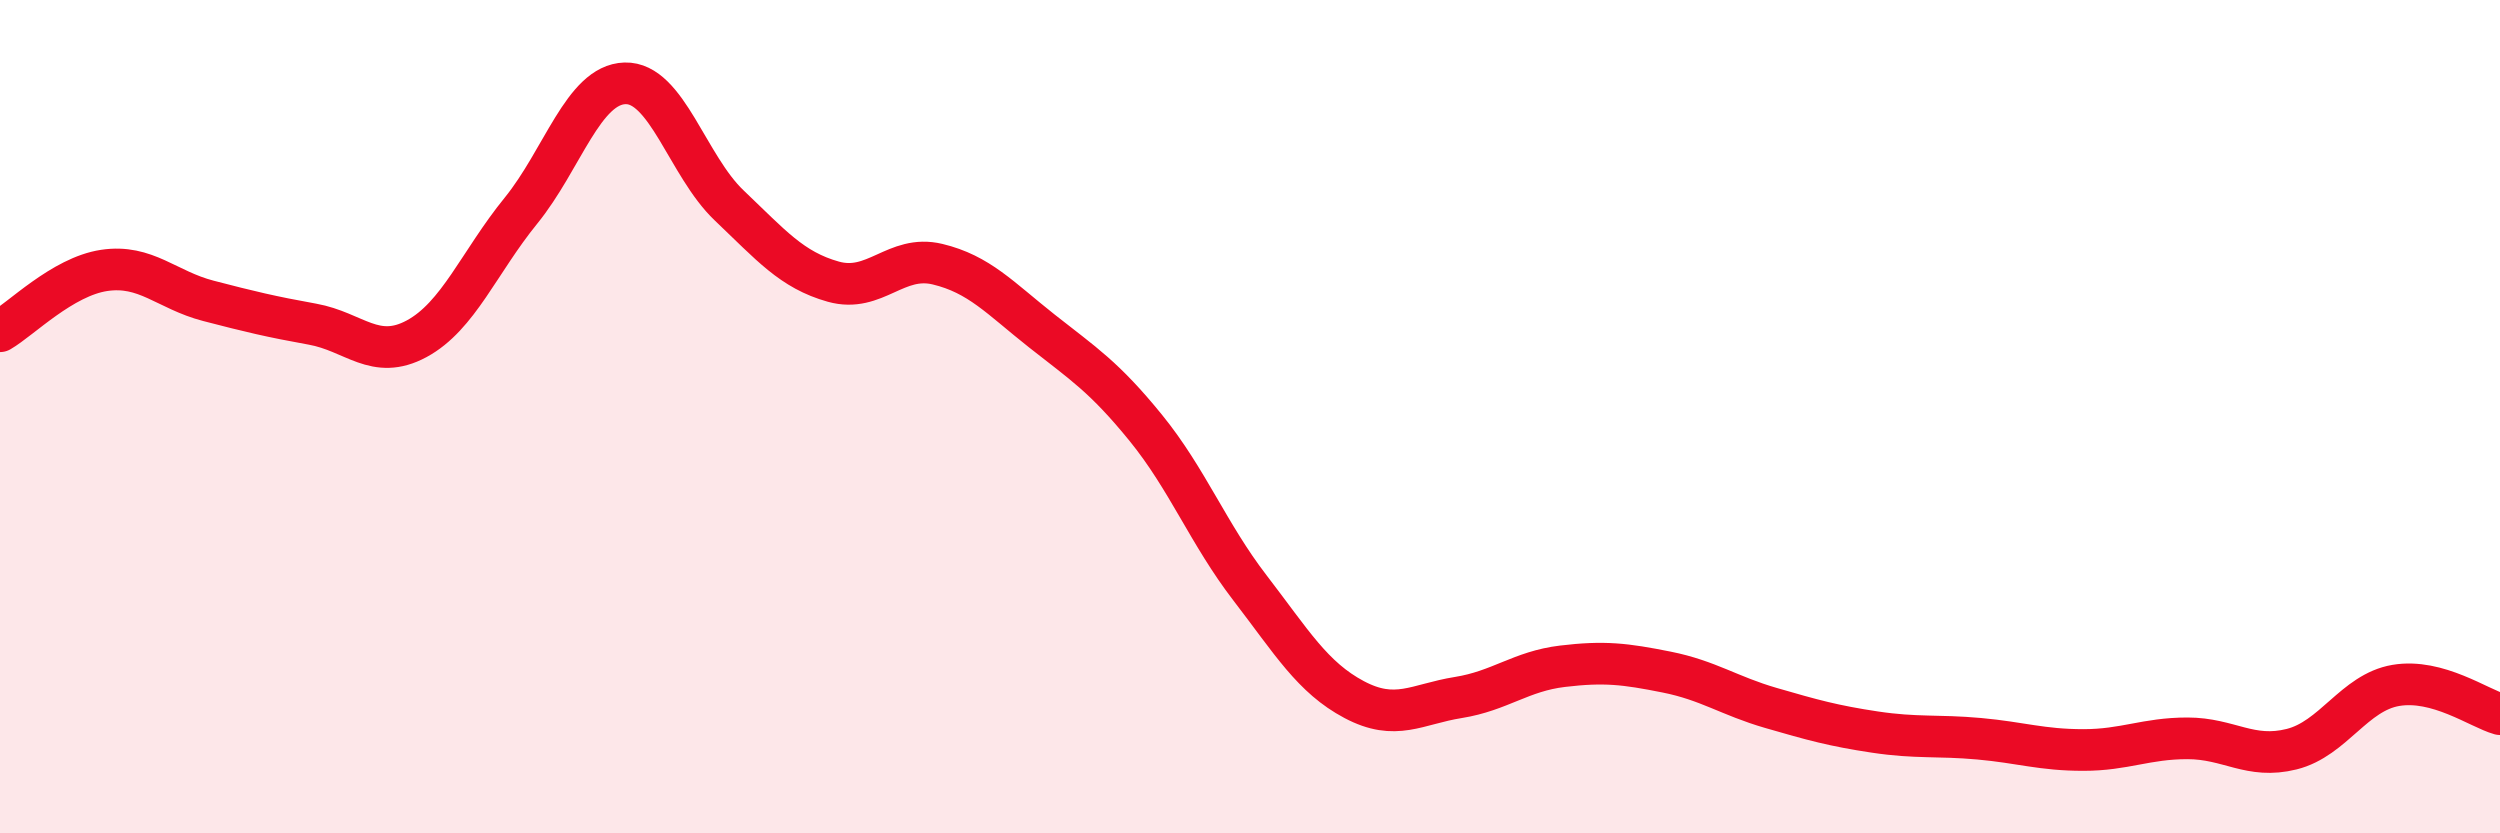 
    <svg width="60" height="20" viewBox="0 0 60 20" xmlns="http://www.w3.org/2000/svg">
      <path
        d="M 0,7.95 C 0.5,7.66 1.5,6.64 2.5,6.49 C 3.5,6.34 4,6.96 5,7.22 C 6,7.48 6.5,7.6 7.5,7.78 C 8.5,7.96 9,8.67 10,8.13 C 11,7.59 11.5,6.29 12.5,5.06 C 13.5,3.83 14,2.03 15,2 C 16,1.97 16.5,3.98 17.5,4.93 C 18.5,5.88 19,6.48 20,6.76 C 21,7.04 21.5,6.1 22.5,6.34 C 23.5,6.58 24,7.15 25,7.94 C 26,8.73 26.5,9.04 27.5,10.27 C 28.5,11.5 29,12.81 30,14.11 C 31,15.41 31.5,16.26 32.5,16.79 C 33.5,17.32 34,16.9 35,16.74 C 36,16.58 36.5,16.11 37.5,15.99 C 38.5,15.87 39,15.93 40,16.13 C 41,16.33 41.5,16.7 42.5,16.99 C 43.5,17.28 44,17.42 45,17.57 C 46,17.72 46.5,17.64 47.5,17.73 C 48.5,17.82 49,18 50,18 C 51,18 51.5,17.72 52.5,17.72 C 53.5,17.72 54,18.23 55,17.98 C 56,17.73 56.5,16.62 57.5,16.45 C 58.5,16.28 59.5,17 60,17.14L60 20L0 20Z"
        fill="#EB0A25"
        opacity="0.1"
        stroke-linecap="round"
        stroke-linejoin="round"
      />
      <path
        d="M 0,7.95 C 0.5,7.66 1.5,6.64 2.5,6.49 C 3.5,6.34 4,6.96 5,7.22 C 6,7.48 6.5,7.6 7.5,7.78 C 8.5,7.96 9,8.67 10,8.13 C 11,7.59 11.5,6.29 12.5,5.06 C 13.5,3.83 14,2.03 15,2 C 16,1.97 16.5,3.98 17.5,4.93 C 18.5,5.88 19,6.48 20,6.76 C 21,7.04 21.5,6.1 22.5,6.34 C 23.5,6.58 24,7.15 25,7.94 C 26,8.73 26.5,9.04 27.5,10.27 C 28.5,11.5 29,12.81 30,14.11 C 31,15.41 31.5,16.26 32.5,16.79 C 33.5,17.32 34,16.9 35,16.74 C 36,16.58 36.5,16.11 37.5,15.99 C 38.5,15.87 39,15.93 40,16.13 C 41,16.33 41.5,16.7 42.5,16.99 C 43.5,17.28 44,17.42 45,17.57 C 46,17.72 46.5,17.64 47.5,17.73 C 48.5,17.82 49,18 50,18 C 51,18 51.5,17.72 52.5,17.72 C 53.5,17.72 54,18.23 55,17.98 C 56,17.73 56.5,16.62 57.5,16.45 C 58.5,16.28 59.5,17 60,17.14"
        stroke="#EB0A25"
        stroke-width="1"
        fill="none"
        stroke-linecap="round"
        stroke-linejoin="round"
      />
    </svg>
  